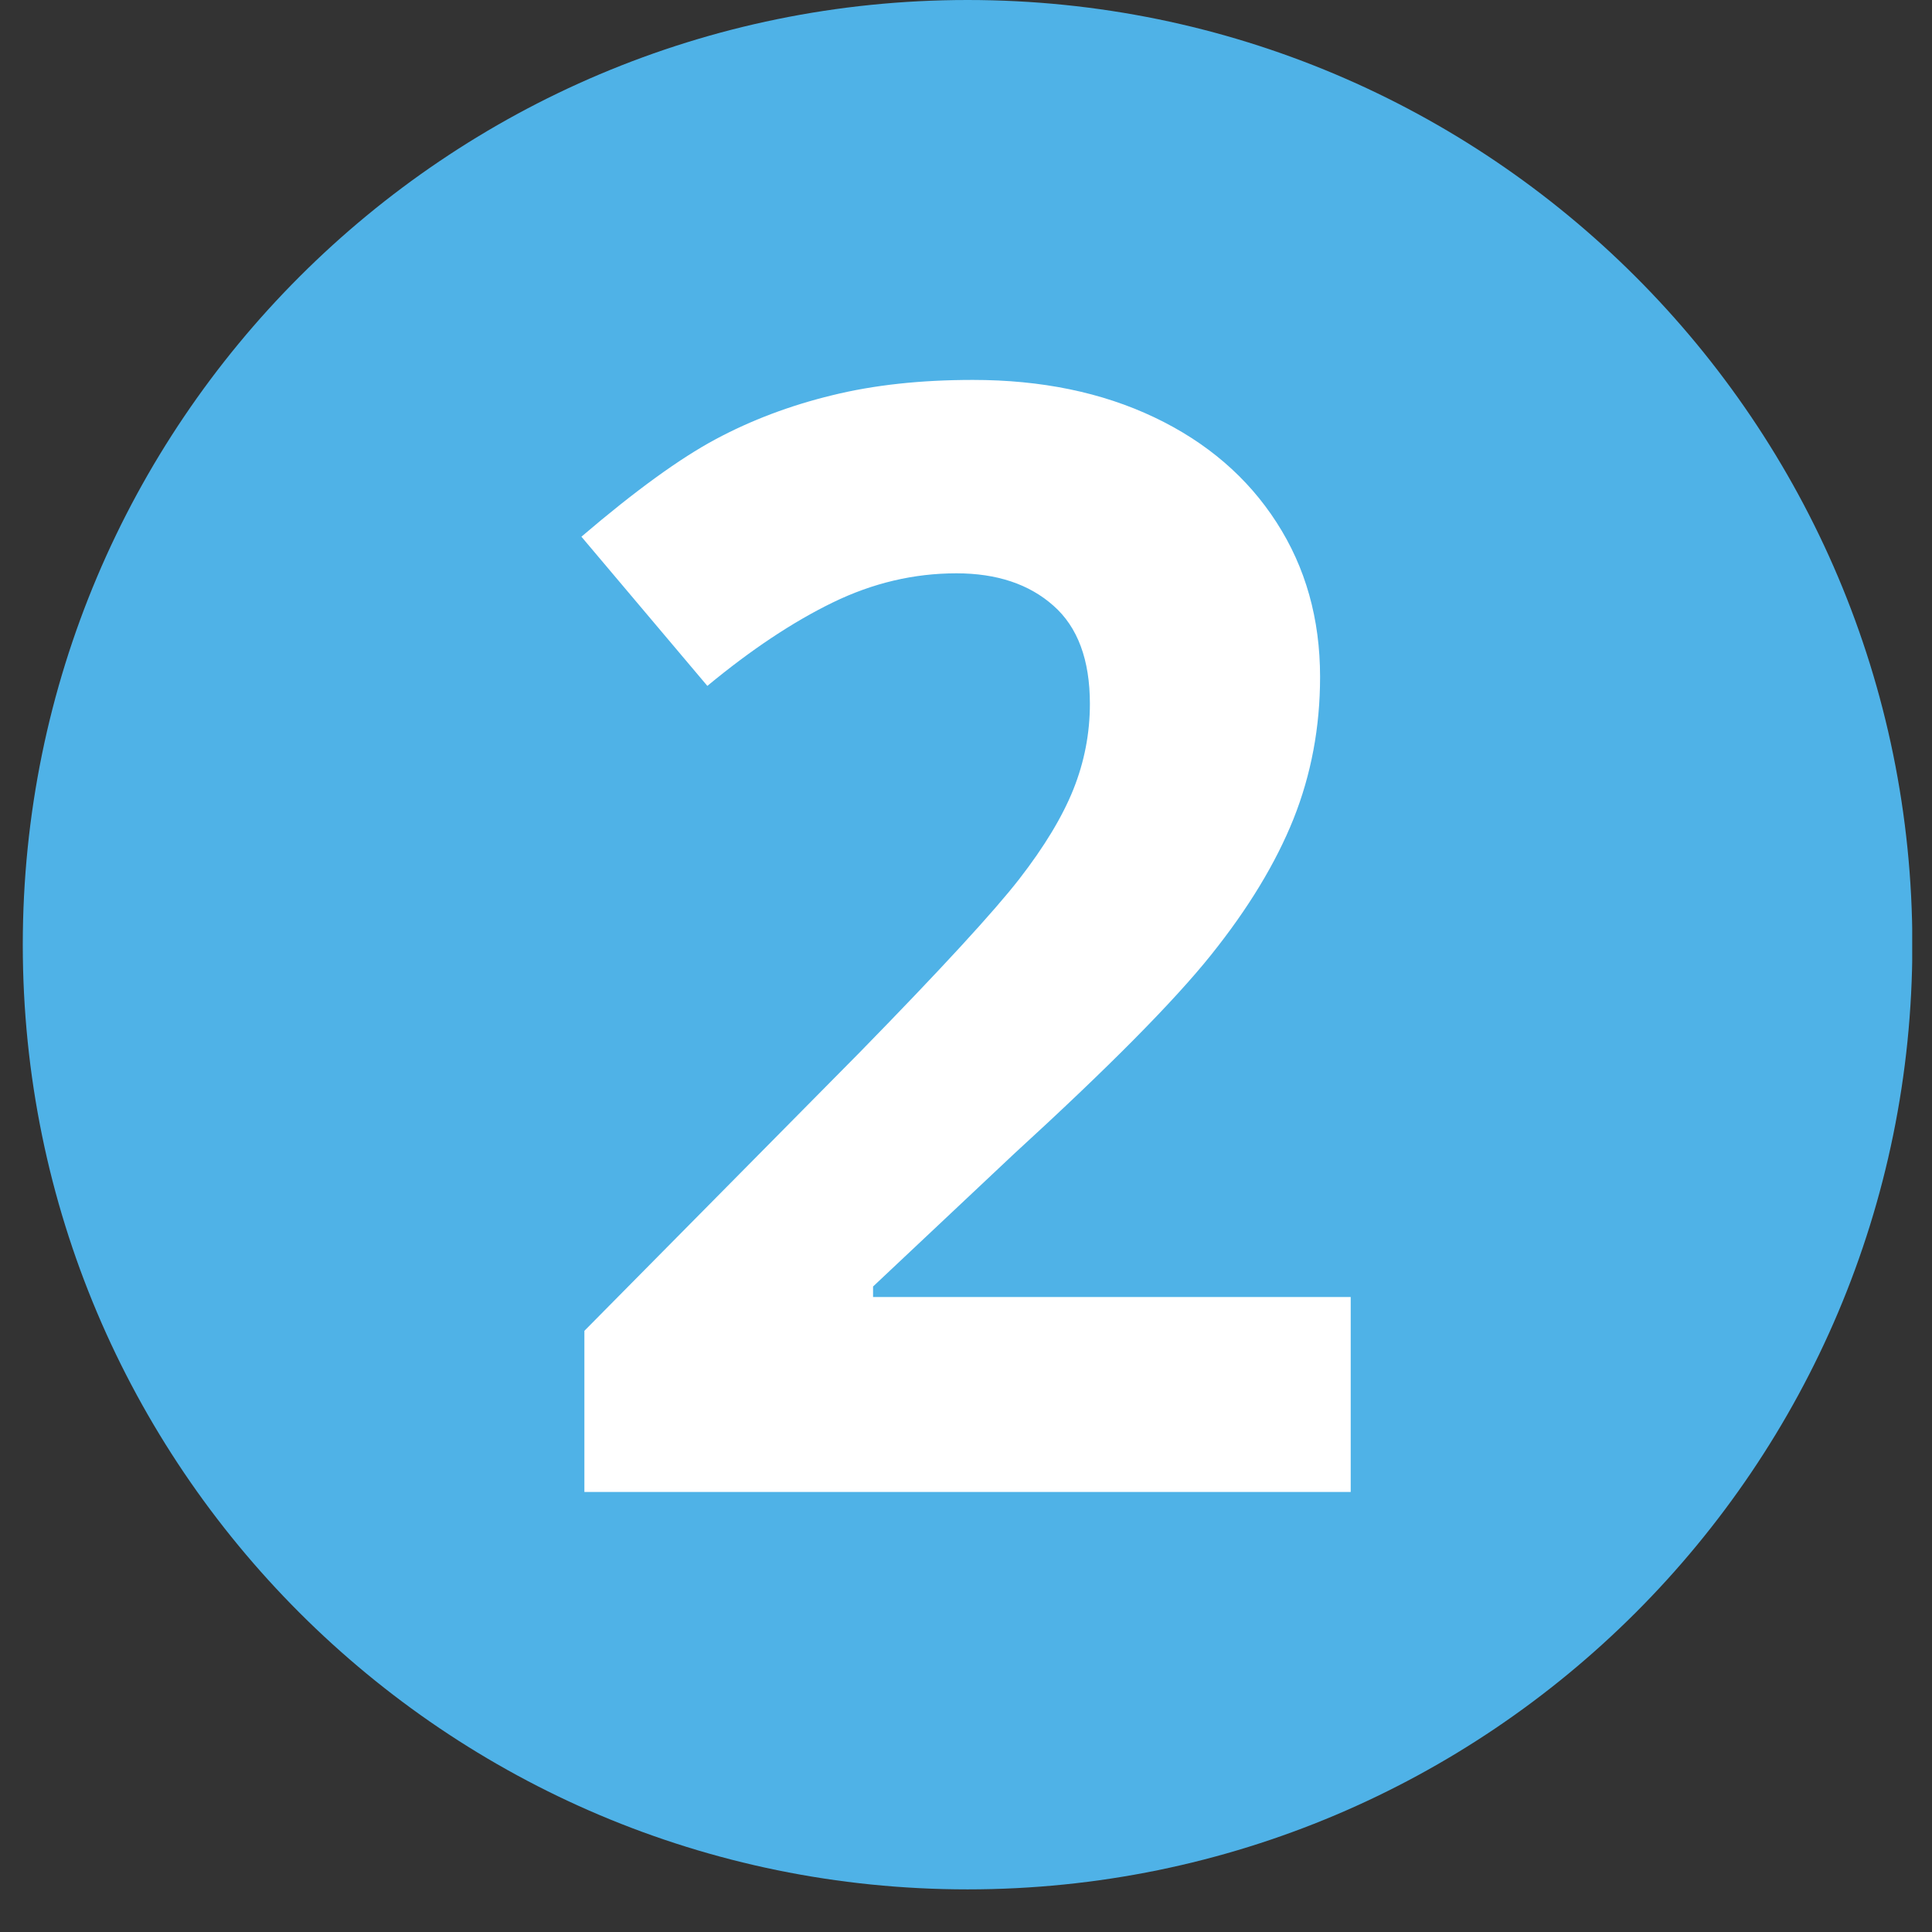 <svg xmlns="http://www.w3.org/2000/svg" xmlns:xlink="http://www.w3.org/1999/xlink" width="64" zoomAndPan="magnify" viewBox="0 0 48 48" height="64" preserveAspectRatio="xMidYMid meet" version="1.0"><rect x="0" y="0" width="48" height="48" fill="#333333" stroke="none"/><defs><g/><clipPath id="e41e783456"><path d="M 0.566 0 L 47.508 0 L 47.508 46.941 L 0.566 46.941 Z M 0.566 0 " clip-rule="nonzero"/></clipPath><clipPath id="59c4930f5c"><path d="M 24.039 0 C 11.074 0 0.566 10.508 0.566 23.473 C 0.566 36.434 11.074 46.941 24.039 46.941 C 37 46.941 47.512 36.434 47.512 23.473 C 47.512 10.508 37 0 24.039 0 Z M 24.039 0 " clip-rule="nonzero"/></clipPath></defs><g clip-path="url(#e41e783456)"><g clip-path="url(#59c4930f5c)"><path fill="#4fb2e7" d="M 0.566 0 L 47.512 0 L 47.512 46.941 L 0.566 46.941 Z M 0.566 0 " fill-opacity="1" fill-rule="nonzero"/></g></g><g fill="#ffffff" fill-opacity="1"><g transform="translate(12.992, 37.068)"><g><path d="M 20.566 0 L 1.527 0 L 1.527 -4.004 L 8.363 -10.918 C 10.391 -12.992 11.711 -14.43 12.332 -15.23 C 12.953 -16.031 13.402 -16.773 13.676 -17.457 C 13.949 -18.141 14.086 -18.848 14.086 -19.582 C 14.086 -20.672 13.785 -21.488 13.18 -22.02 C 12.578 -22.555 11.773 -22.824 10.77 -22.824 C 9.711 -22.824 8.688 -22.582 7.695 -22.098 C 6.699 -21.613 5.664 -20.922 4.582 -20.027 L 1.453 -23.734 C 2.793 -24.879 3.906 -25.684 4.789 -26.156 C 5.672 -26.629 6.633 -26.992 7.676 -27.246 C 8.719 -27.504 9.887 -27.629 11.18 -27.629 C 12.879 -27.629 14.383 -27.32 15.688 -26.699 C 16.992 -26.078 18.004 -25.207 18.723 -24.09 C 19.445 -22.973 19.805 -21.691 19.805 -20.25 C 19.805 -18.996 19.582 -17.82 19.145 -16.723 C 18.703 -15.621 18.02 -14.496 17.094 -13.34 C 16.168 -12.184 14.539 -10.539 12.203 -8.402 L 8.699 -5.105 L 8.699 -4.844 L 20.566 -4.844 Z M 20.566 0 "/></g></g></g></svg>
